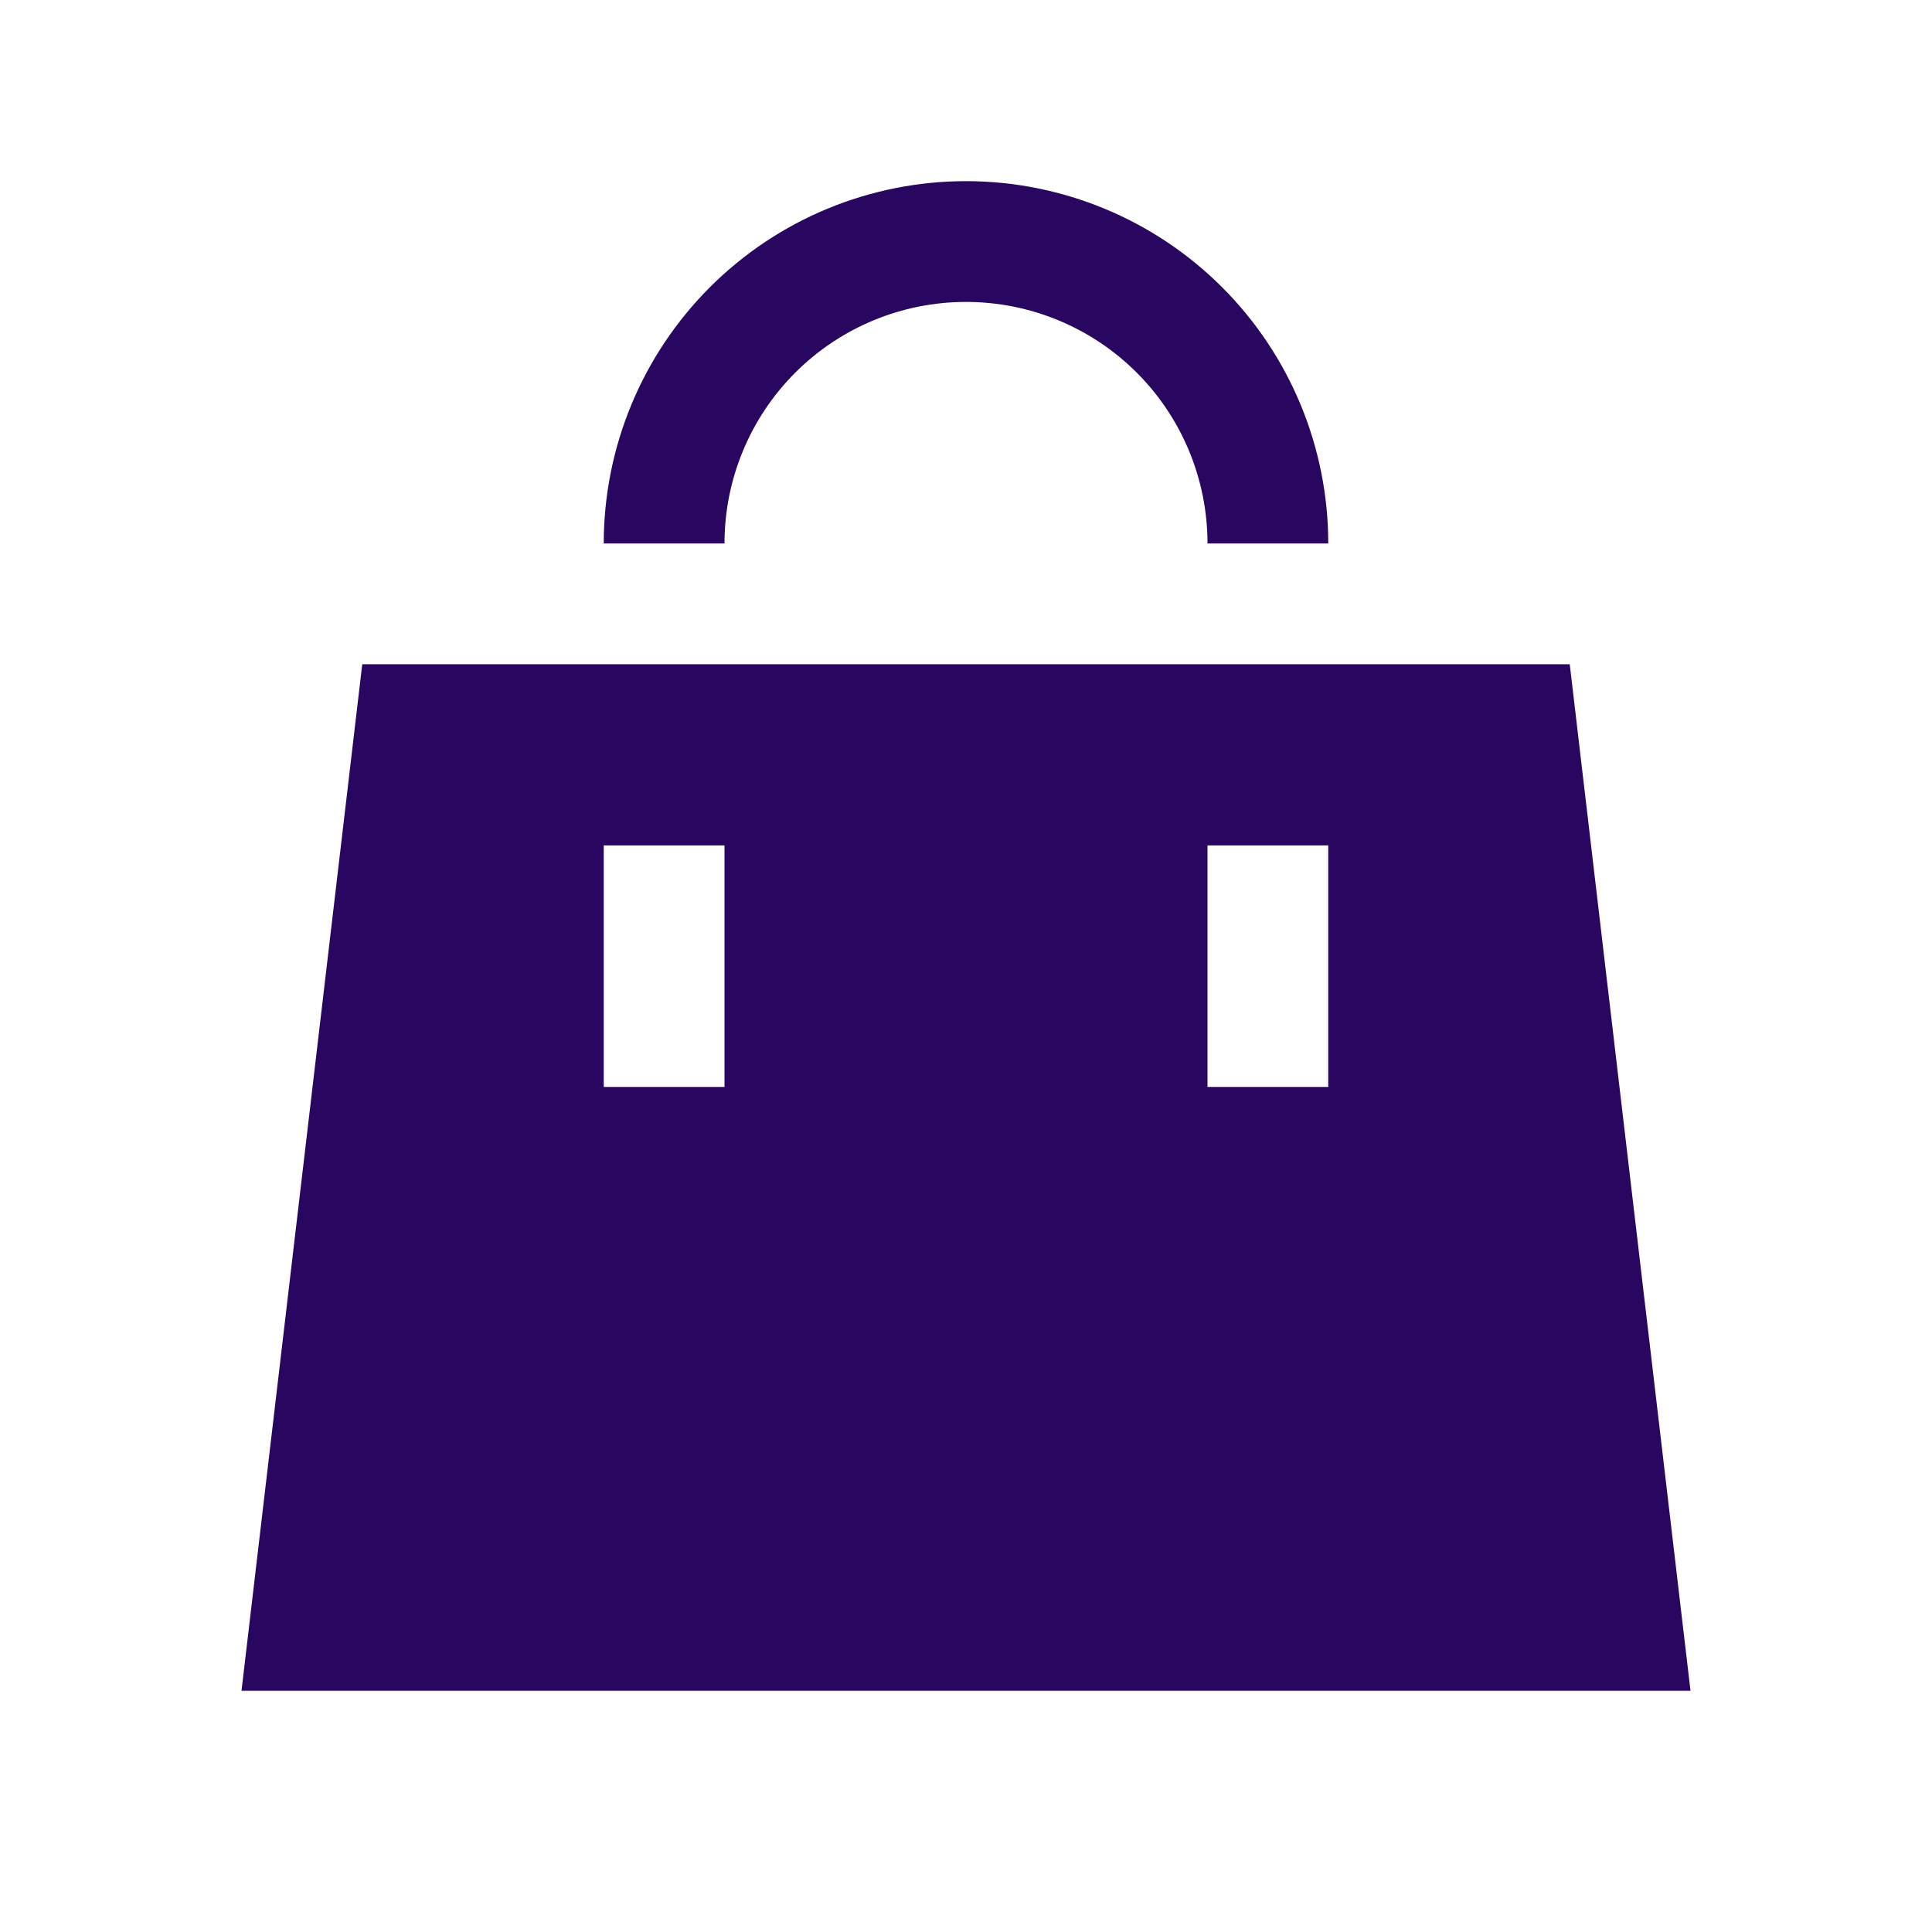 <svg width="100" height="99" viewBox="0 0 100 99" fill="none" xmlns="http://www.w3.org/2000/svg">
<g clip-path="url(#clip0_177_842)">
<path d="M18.75 34.375H81.25L87.5 87.5H12.5L18.75 34.375ZM31.25 56.25H37.5V43.75H31.25V56.25ZM62.5 56.25H68.75V43.75H62.5V56.25ZM37.5 28.125H31.25C31.25 23.152 33.225 18.383 36.742 14.867C40.258 11.35 45.027 9.375 50 9.375C54.973 9.375 59.742 11.35 63.258 14.867C66.775 18.383 68.75 23.152 68.75 28.125H62.5C62.5 24.81 61.183 21.63 58.839 19.286C56.495 16.942 53.315 15.625 50 15.625C46.685 15.625 43.505 16.942 41.161 19.286C38.817 21.63 37.5 24.81 37.5 28.125Z" fill="#290660"/>
</g>
<defs>
<clipPath id="clip0_177_842">
<rect width="100" height="99" fill="white"/>
</clipPath>
</defs>
</svg>
